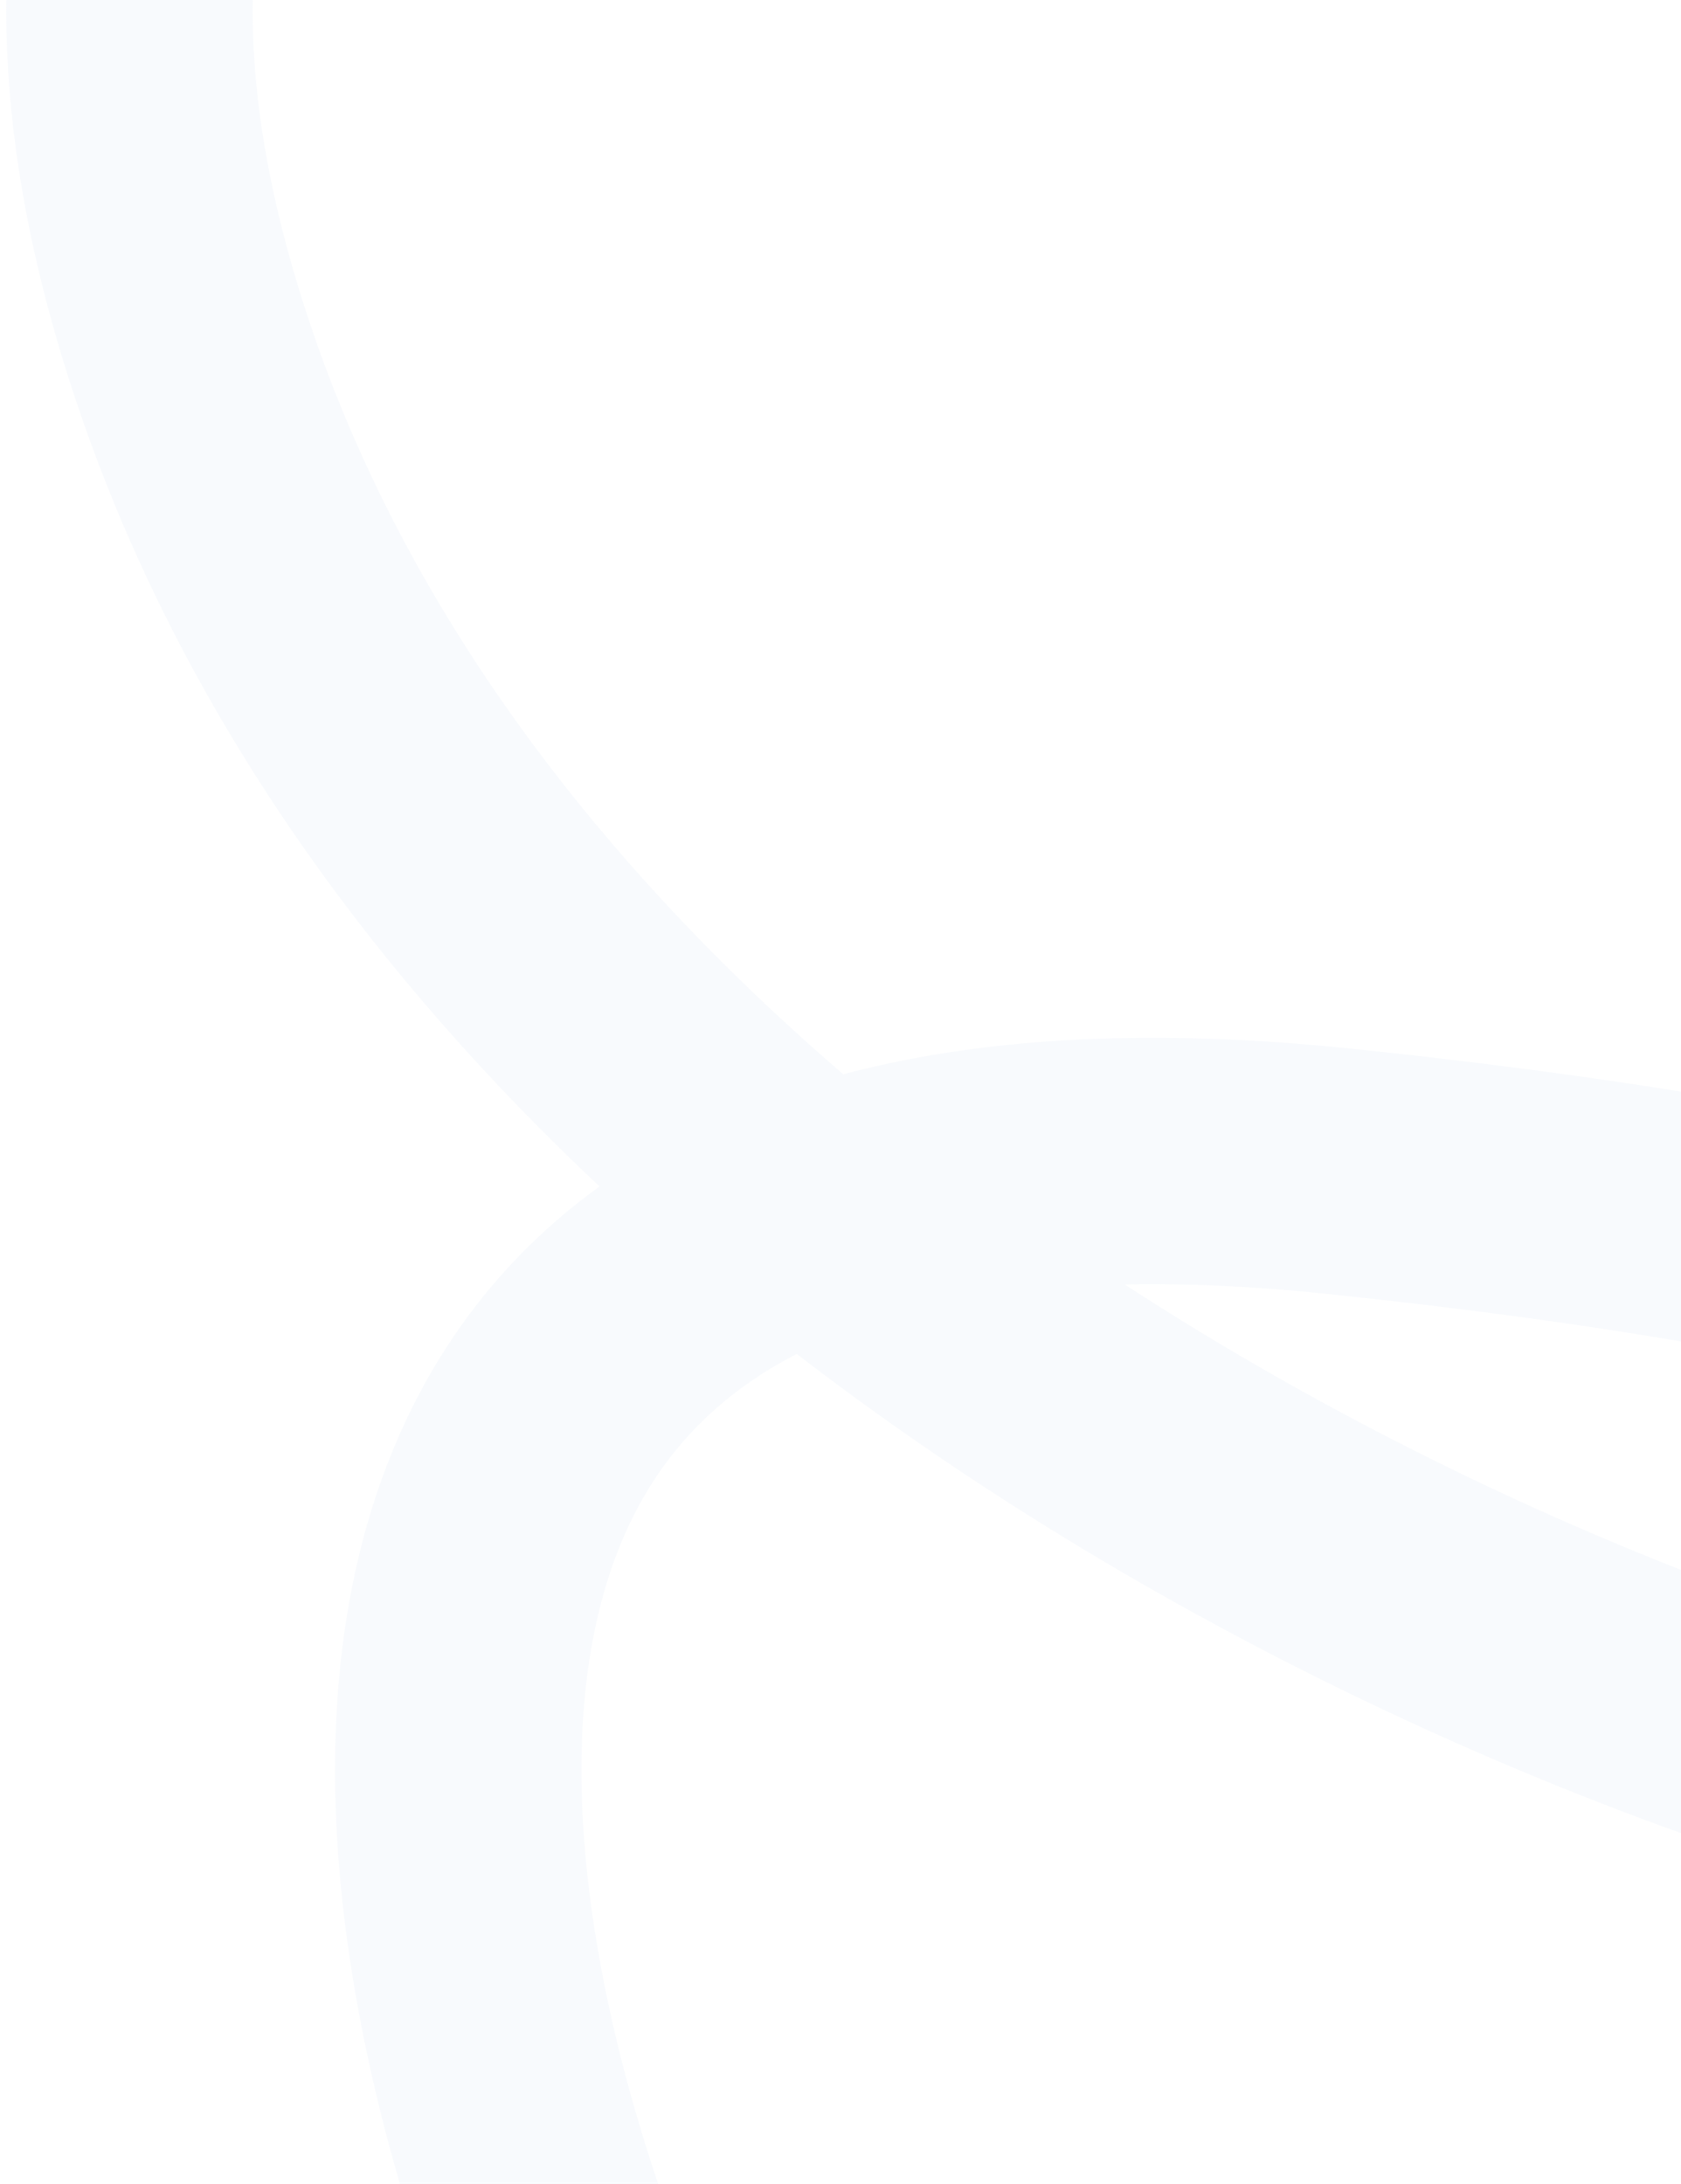 <?xml version="1.0" encoding="UTF-8"?> <svg xmlns="http://www.w3.org/2000/svg" width="231" height="300" viewBox="0 0 231 300" fill="none"><path d="M78.392 -194.002C70.578 -199.134 68.403 -209.63 73.536 -217.445C78.669 -225.259 89.165 -227.433 96.979 -222.301L78.392 -194.002ZM168.318 -99.524L169.549 -116.408L168.318 -99.524ZM27.551 52.747L43.52 47.127L27.551 52.747ZM336.738 248.807L326.453 235.36L336.738 248.807ZM183.781 160.879L182.034 177.718L183.781 160.879ZM96.979 -222.301C127.689 -202.13 217.704 -154.134 325.745 -128.026L317.792 -95.116C205.508 -122.249 111.935 -171.97 78.392 -194.002L96.979 -222.301ZM325.745 -128.026C339.663 -124.662 350.1 -121.637 357.093 -118.829C360.335 -117.527 364.279 -115.721 367.488 -113.121C369.057 -111.849 371.822 -109.31 373.545 -105.25C375.648 -100.294 375.593 -94.388 372.686 -89.194C370.308 -84.945 366.863 -82.699 365.037 -81.675C362.989 -80.526 360.962 -79.807 359.392 -79.337C356.234 -78.392 352.67 -77.802 349.249 -77.389C342.264 -76.544 333.174 -76.129 322.988 -75.984C282.184 -75.404 215.637 -79.1 167.087 -82.64L169.549 -116.408C218.05 -112.872 283.309 -109.281 322.507 -109.838C332.322 -109.978 339.995 -110.374 345.184 -111.001C347.848 -111.323 349.224 -111.635 349.688 -111.774C349.929 -111.846 349.384 -111.715 348.468 -111.201C347.773 -110.811 345.11 -109.248 343.142 -105.731C340.645 -101.27 340.629 -96.146 342.378 -92.025C343.746 -88.799 345.765 -87.145 346.174 -86.814C347.063 -86.094 347.032 -86.384 344.475 -87.411C339.87 -89.26 331.414 -91.824 317.792 -95.116L325.745 -128.026ZM167.087 -82.64C131.716 -85.219 90.429 -77.855 63.745 -57.724C50.788 -47.949 41.41 -35.313 37.205 -19.084C32.96 -2.7 33.591 18.911 43.52 47.127L11.583 58.366C0.028 25.532 -1.911 -3.104 4.43 -27.576C10.81 -52.204 25.173 -71.036 43.354 -84.752C78.948 -111.606 129.527 -119.326 169.549 -116.408L167.087 -82.64ZM43.52 47.127C68.244 117.385 133.458 169.437 198.56 201.364C230.835 217.192 262.163 227.602 286.815 232.674C299.181 235.218 309.401 236.322 316.961 236.261C325.554 236.192 327.413 234.627 326.453 235.36L347.023 262.253C338.61 268.688 326.896 270.04 317.232 270.117C306.534 270.203 293.813 268.68 279.992 265.837C252.268 260.133 218.233 248.721 183.652 231.762C115.041 198.115 40.568 140.735 11.583 58.366L43.52 47.127ZM326.453 235.36C327.737 234.378 329.724 231.897 330.343 229.146C330.725 227.448 331.025 224.222 326.54 219.133C321.425 213.33 310.117 205.33 286.764 197.524C263.643 189.797 230.058 182.701 182.034 177.718L185.529 144.041C234.983 149.173 271.214 156.629 297.496 165.413C323.546 174.12 341.227 184.592 351.939 196.746C363.28 209.613 366.243 223.827 363.375 236.577C360.744 248.273 353.567 257.248 347.023 262.253L326.453 235.36ZM182.034 177.718C144.999 173.874 121.51 178.969 106.933 187.386C92.933 195.469 85.251 207.71 81.889 223.159C78.414 239.122 79.683 258.279 84.227 278.125C88.734 297.813 96.211 317.078 104.041 332.697L73.775 347.871C64.924 330.217 56.424 308.398 51.223 285.68C46.058 263.12 43.888 238.551 48.806 215.957C53.836 192.85 66.379 171.705 90.003 158.065C113.05 144.758 144.581 139.792 185.529 144.041L182.034 177.718Z" fill="#D3DFF0" fill-opacity="0.16"></path></svg> 